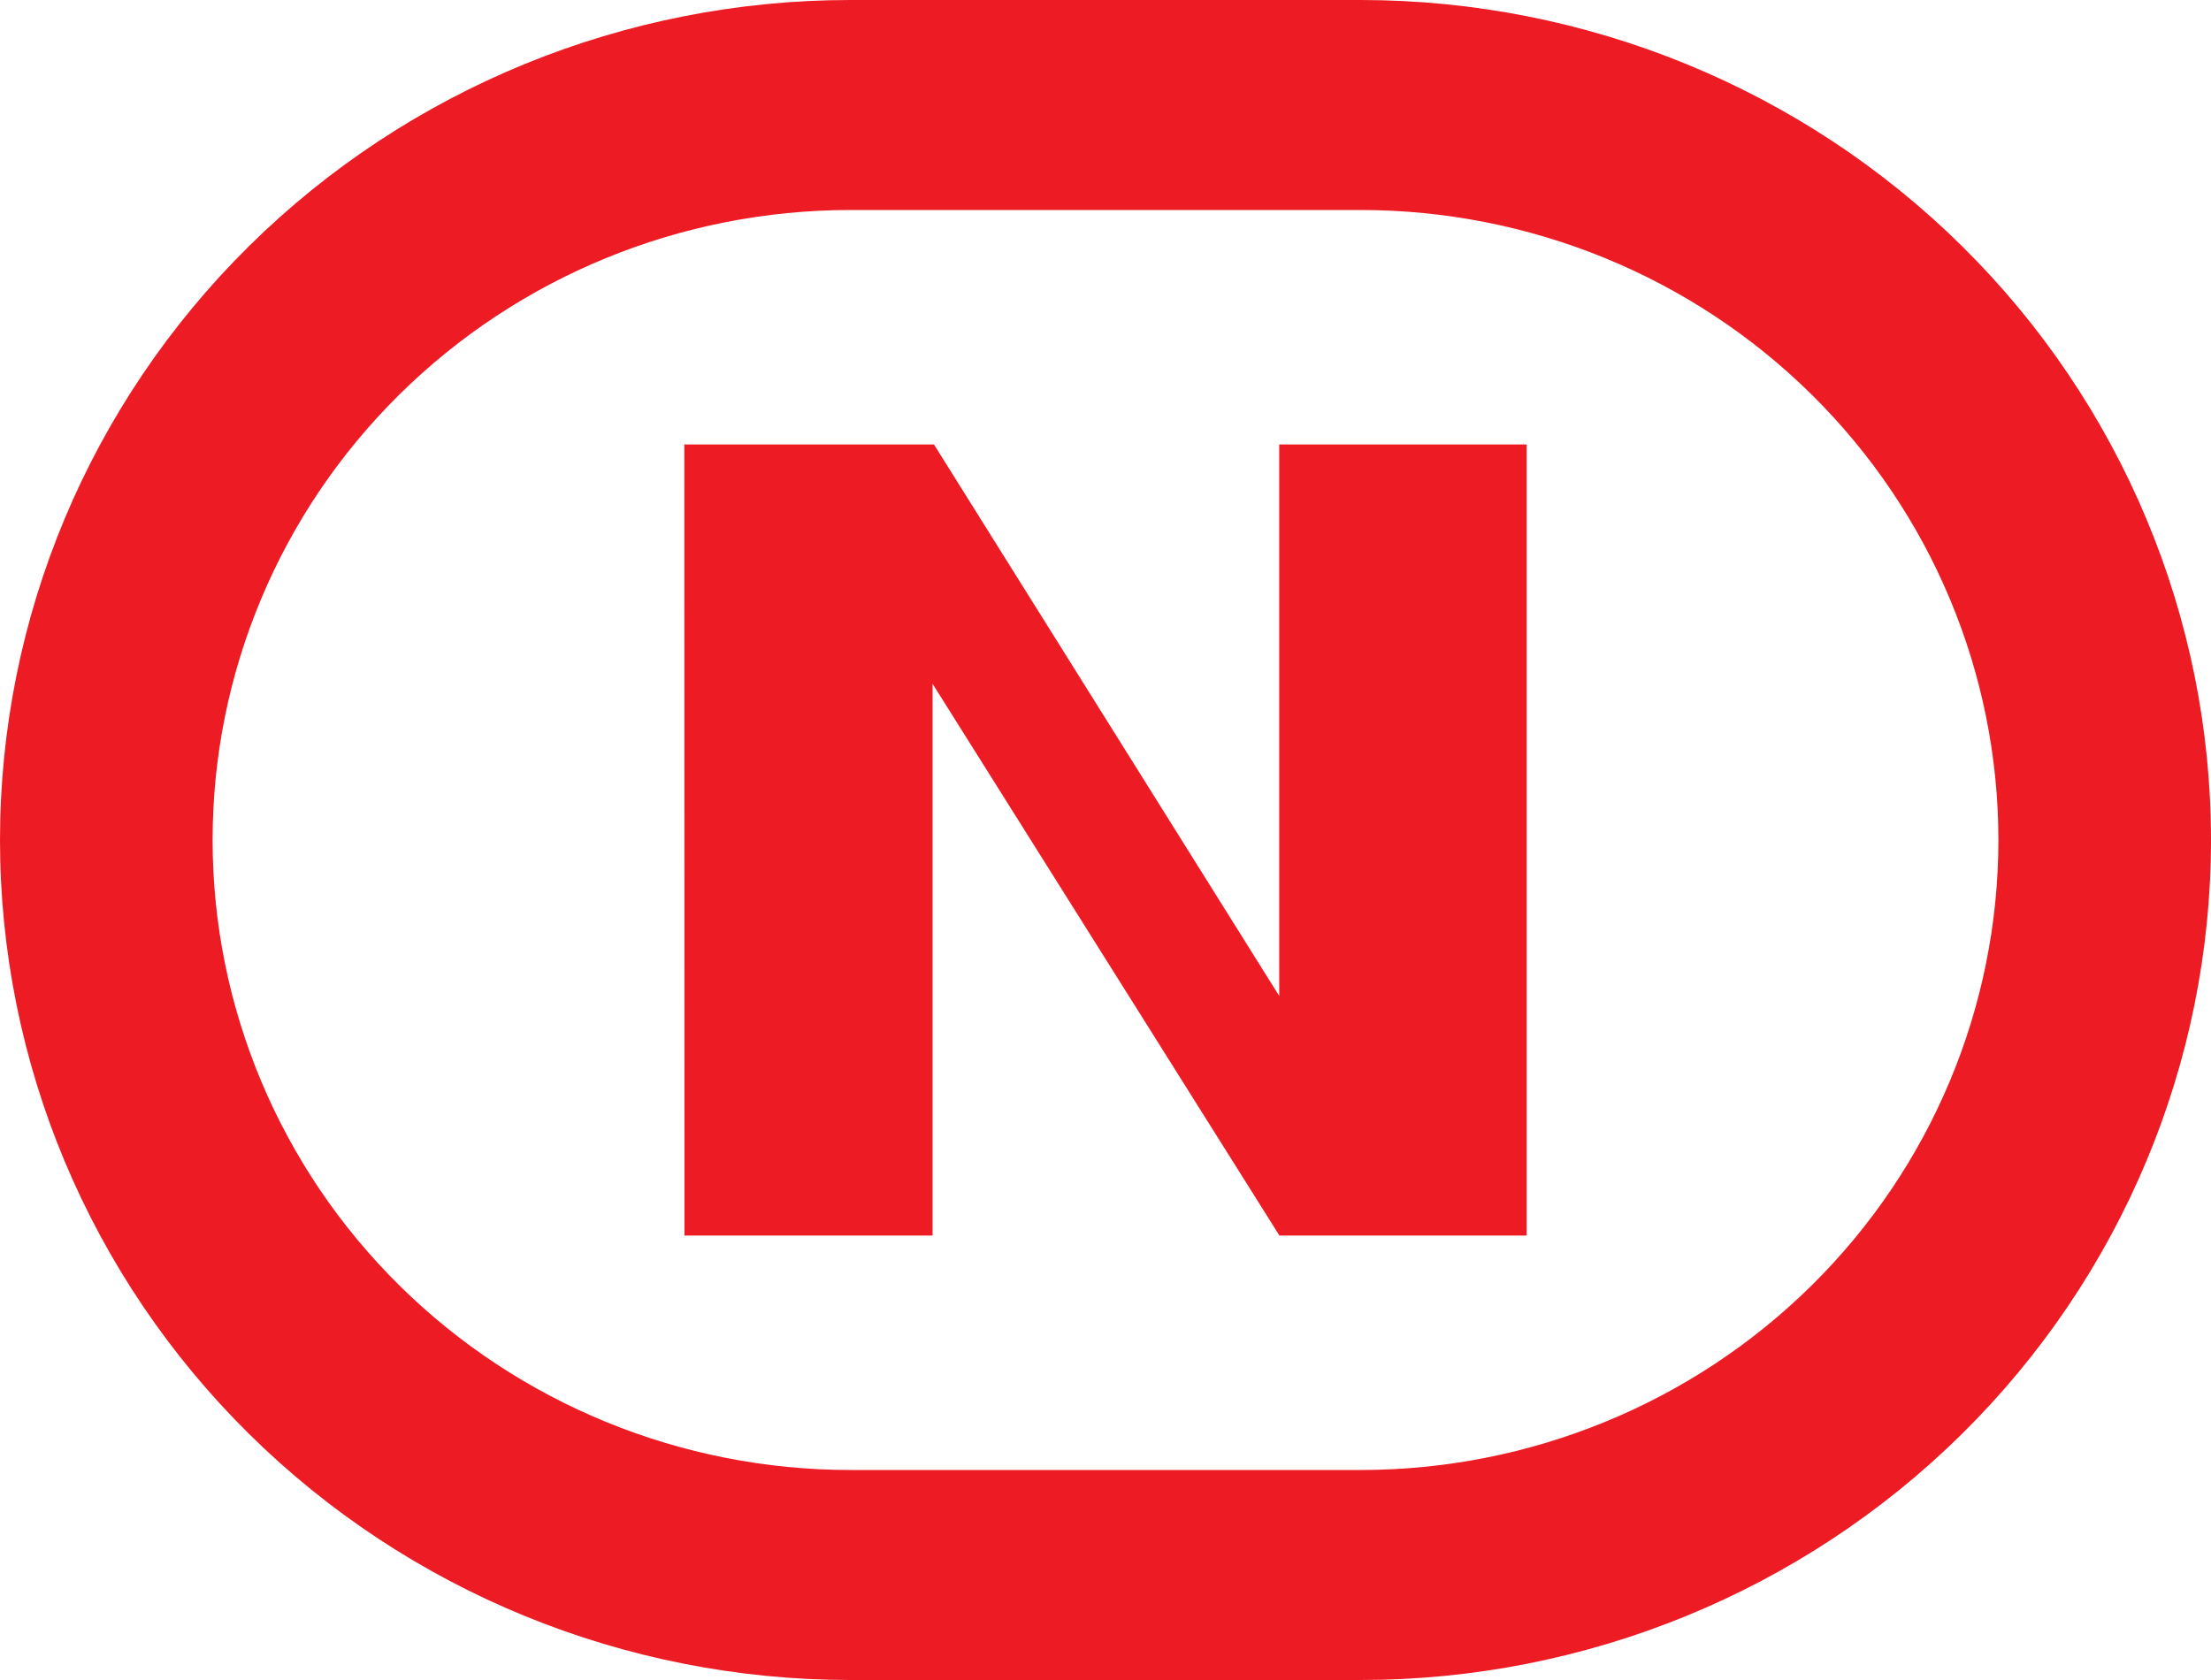 <svg width="50" height="38" viewBox="0 0 50 38" fill="none" xmlns="http://www.w3.org/2000/svg">
<g clip-path="url(#clip0_66_3231)">
<path fill-rule="evenodd" clip-rule="evenodd" d="M19.231 38C14.13 38 9.239 35.998 5.633 32.435C2.026 28.872 0 24.039 0 19C0 13.961 2.026 9.128 5.633 5.565C9.239 2.002 14.13 0 19.231 0L30.769 0C35.87 0 40.761 2.002 44.367 5.565C47.974 9.128 50 13.961 50 19C50 24.039 47.974 28.872 44.367 32.435C40.761 35.998 35.87 38 30.769 38H19.231ZM19.231 33.25C15.405 33.25 11.737 31.749 9.032 29.076C6.327 26.404 4.808 22.779 4.808 19C4.808 15.221 6.327 11.596 9.032 8.924C11.737 6.251 15.405 4.75 19.231 4.75H30.769C34.594 4.75 38.263 6.251 40.968 8.924C43.673 11.596 45.192 15.221 45.192 19C45.192 22.779 43.673 26.404 40.968 29.076C38.263 31.749 34.594 33.25 30.769 33.25H19.231Z" fill="#ED1C24"/>
<path d="M15.475 10.053H21.121L28.929 22.528V10.053H34.525V27.947H28.933L21.09 15.468V27.947H15.479L15.475 10.053Z" fill="#ED1C24"/>
</g>
<defs>
<clipPath id="clip0_66_3231">
<rect width="50" height="38" fill="white"/>
</clipPath>
</defs>
</svg>
